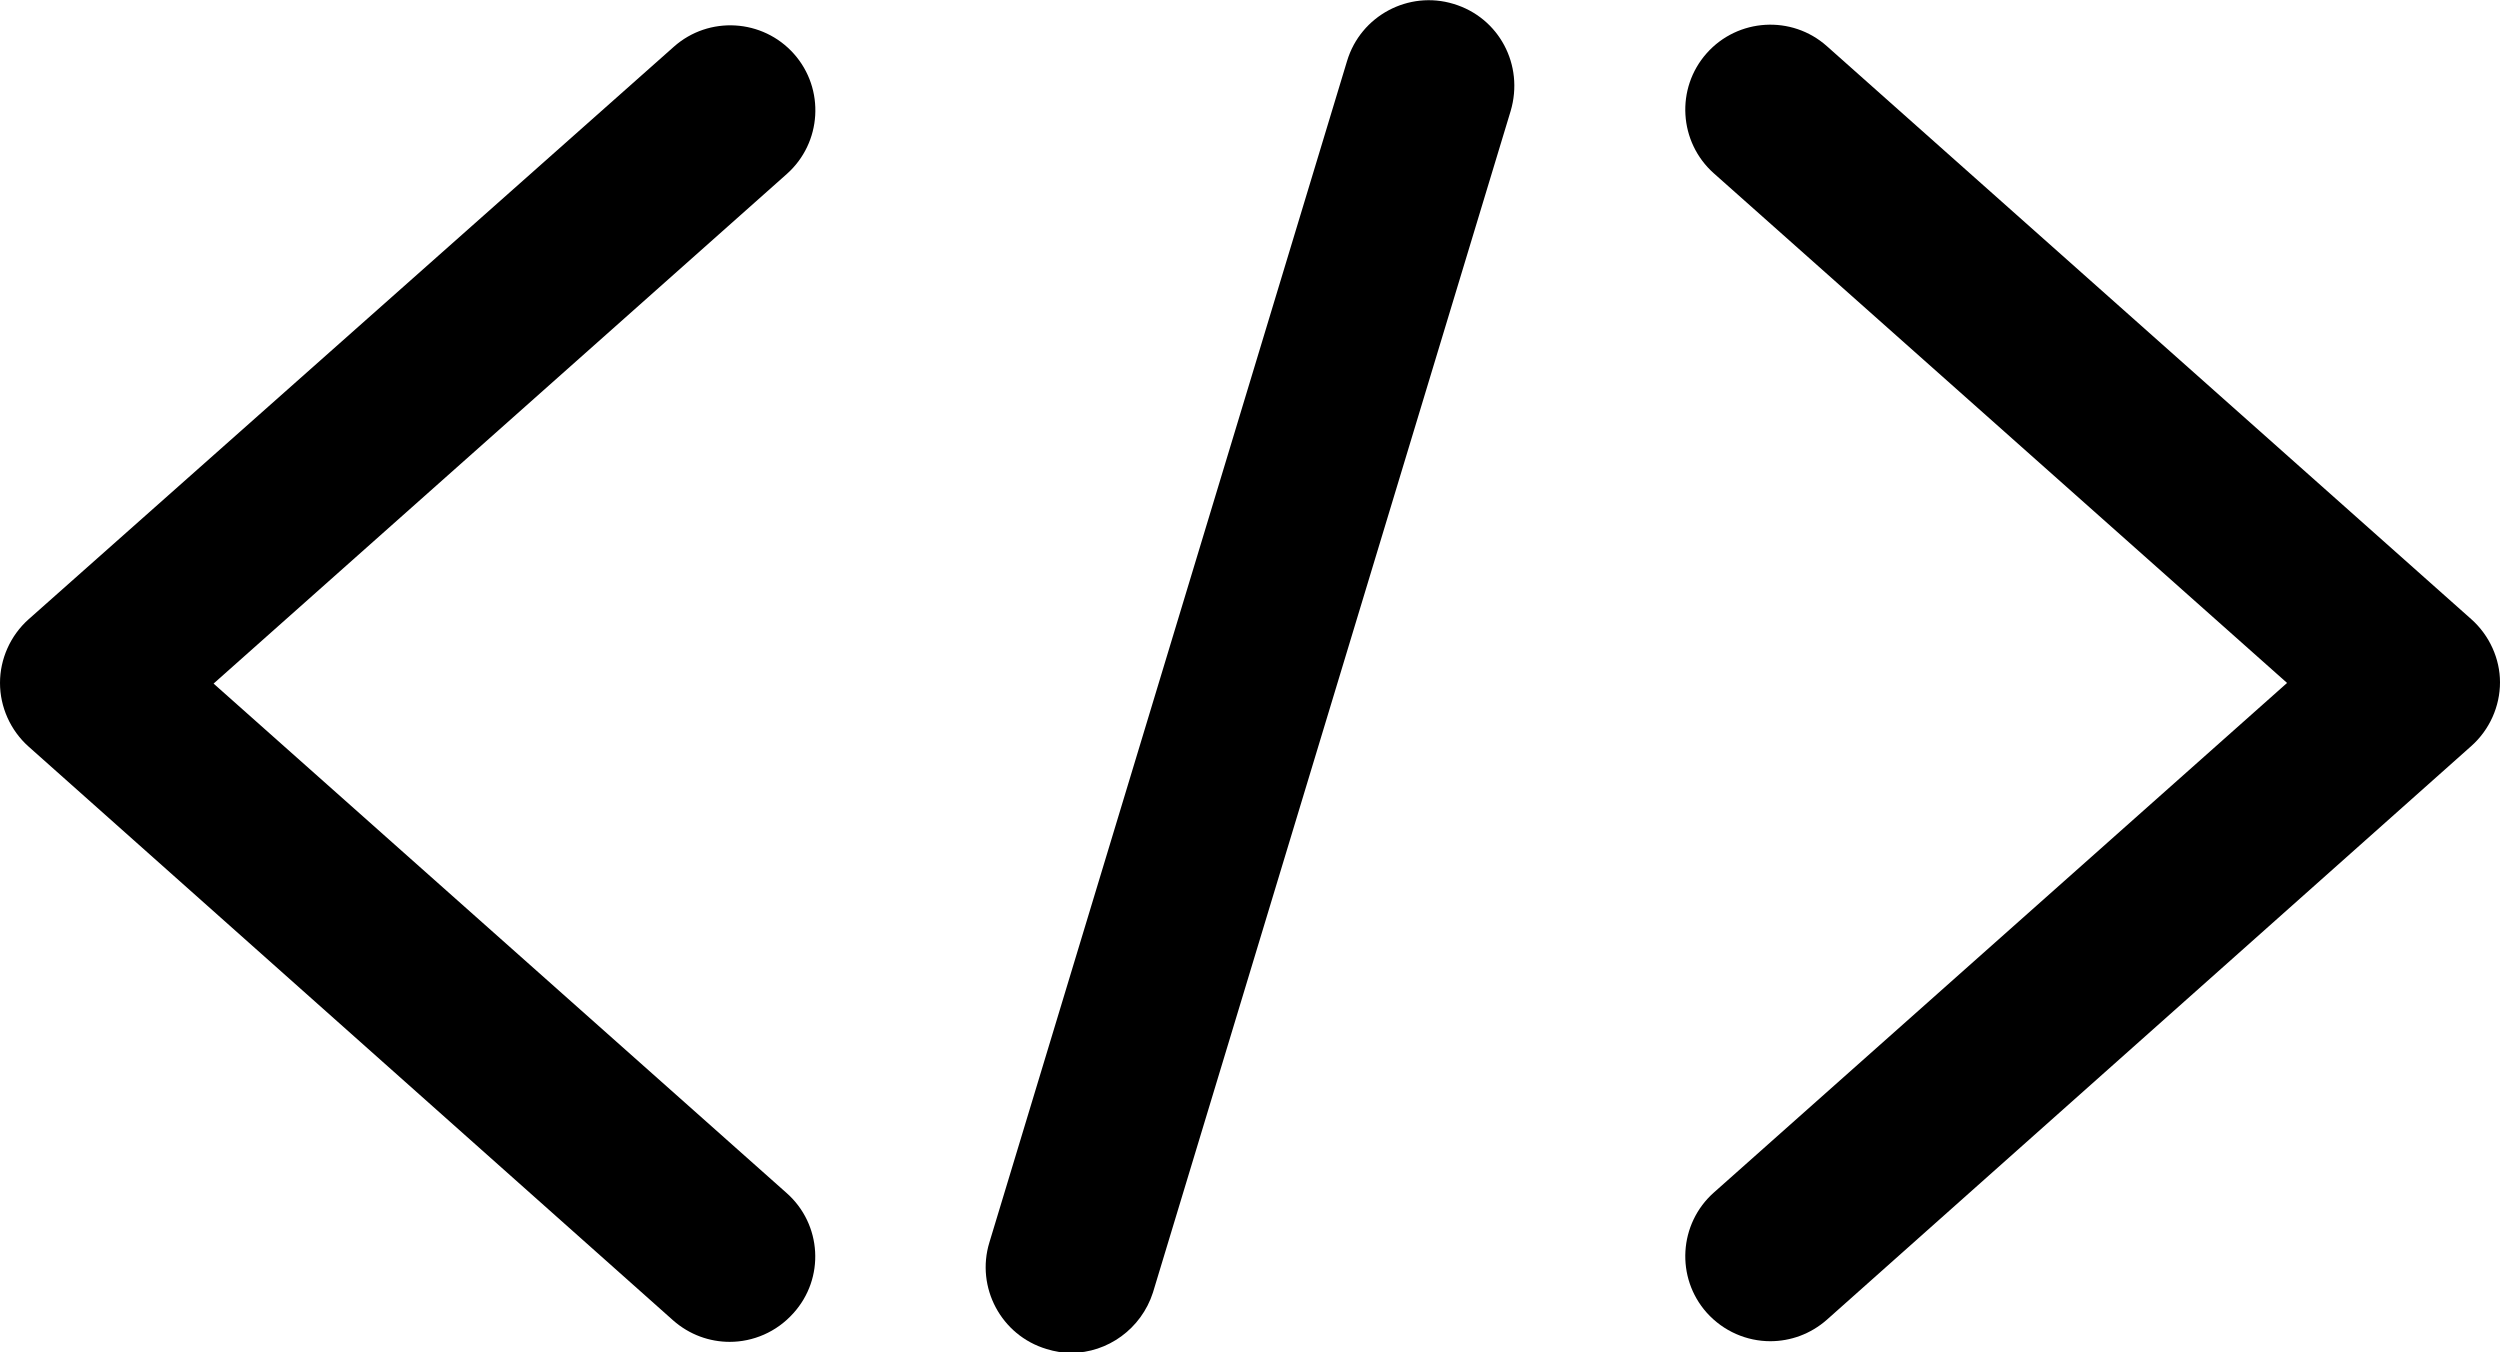 <?xml version="1.0" encoding="utf-8"?>
<!-- Generator: Adobe Illustrator 25.2.3, SVG Export Plug-In . SVG Version: 6.00 Build 0)  -->
<svg version="1.1" id="Layer_1" xmlns="http://www.w3.org/2000/svg" xmlns:xlink="http://www.w3.org/1999/xlink" x="0px" y="0px"
	 viewBox="0 0 385.1 208.3" style="enable-background:new 0 0 385.1 208.3;" xml:space="preserve">
<g>
	<g>
		<path d="M380.7,95.4L281.4,7.1c-5.4-4.8-13.7-4.3-18.5,1.1c-4.8,5.4-4.3,13.7,1.1,18.5l88.3,78.5l-88.3,78.5
			c-5.4,4.8-5.9,13.1-1.1,18.5c2.6,2.9,6.2,4.4,9.8,4.4c3.1,0,6.2-1.1,8.7-3.3l99.3-88.4c2.8-2.5,4.4-6.1,4.4-9.8
			C385.1,101.5,383.5,97.9,380.7,95.4z"/>
	</g>
</g>
<g>
	<g>
		<path d="M121.2,183.8l-88.3-78.5l88.3-78.5c5.4-4.8,5.9-13.1,1.1-18.5c-4.8-5.4-13.1-5.9-18.5-1.1L4.4,95.4
			c-2.8,2.5-4.4,6.1-4.4,9.8s1.6,7.3,4.4,9.8l99.3,88.4c2.5,2.2,5.6,3.3,8.7,3.3c3.6,0,7.2-1.5,9.8-4.4
			C127.1,196.9,126.6,188.6,121.2,183.8z"/>
	</g>
</g>
<g>
	<g>
		<path d="M223.9,0.6c-6.9-2.1-14.3,1.8-16.4,8.8l-55.1,182c-2.1,6.9,1.8,14.3,8.8,16.4c1.3,0.4,2.5,0.6,3.8,0.6
			c5.6,0,10.8-3.7,12.6-9.3l55.1-182C234.8,10,230.9,2.7,223.9,0.6z"/>
	</g>
</g>
</svg>
